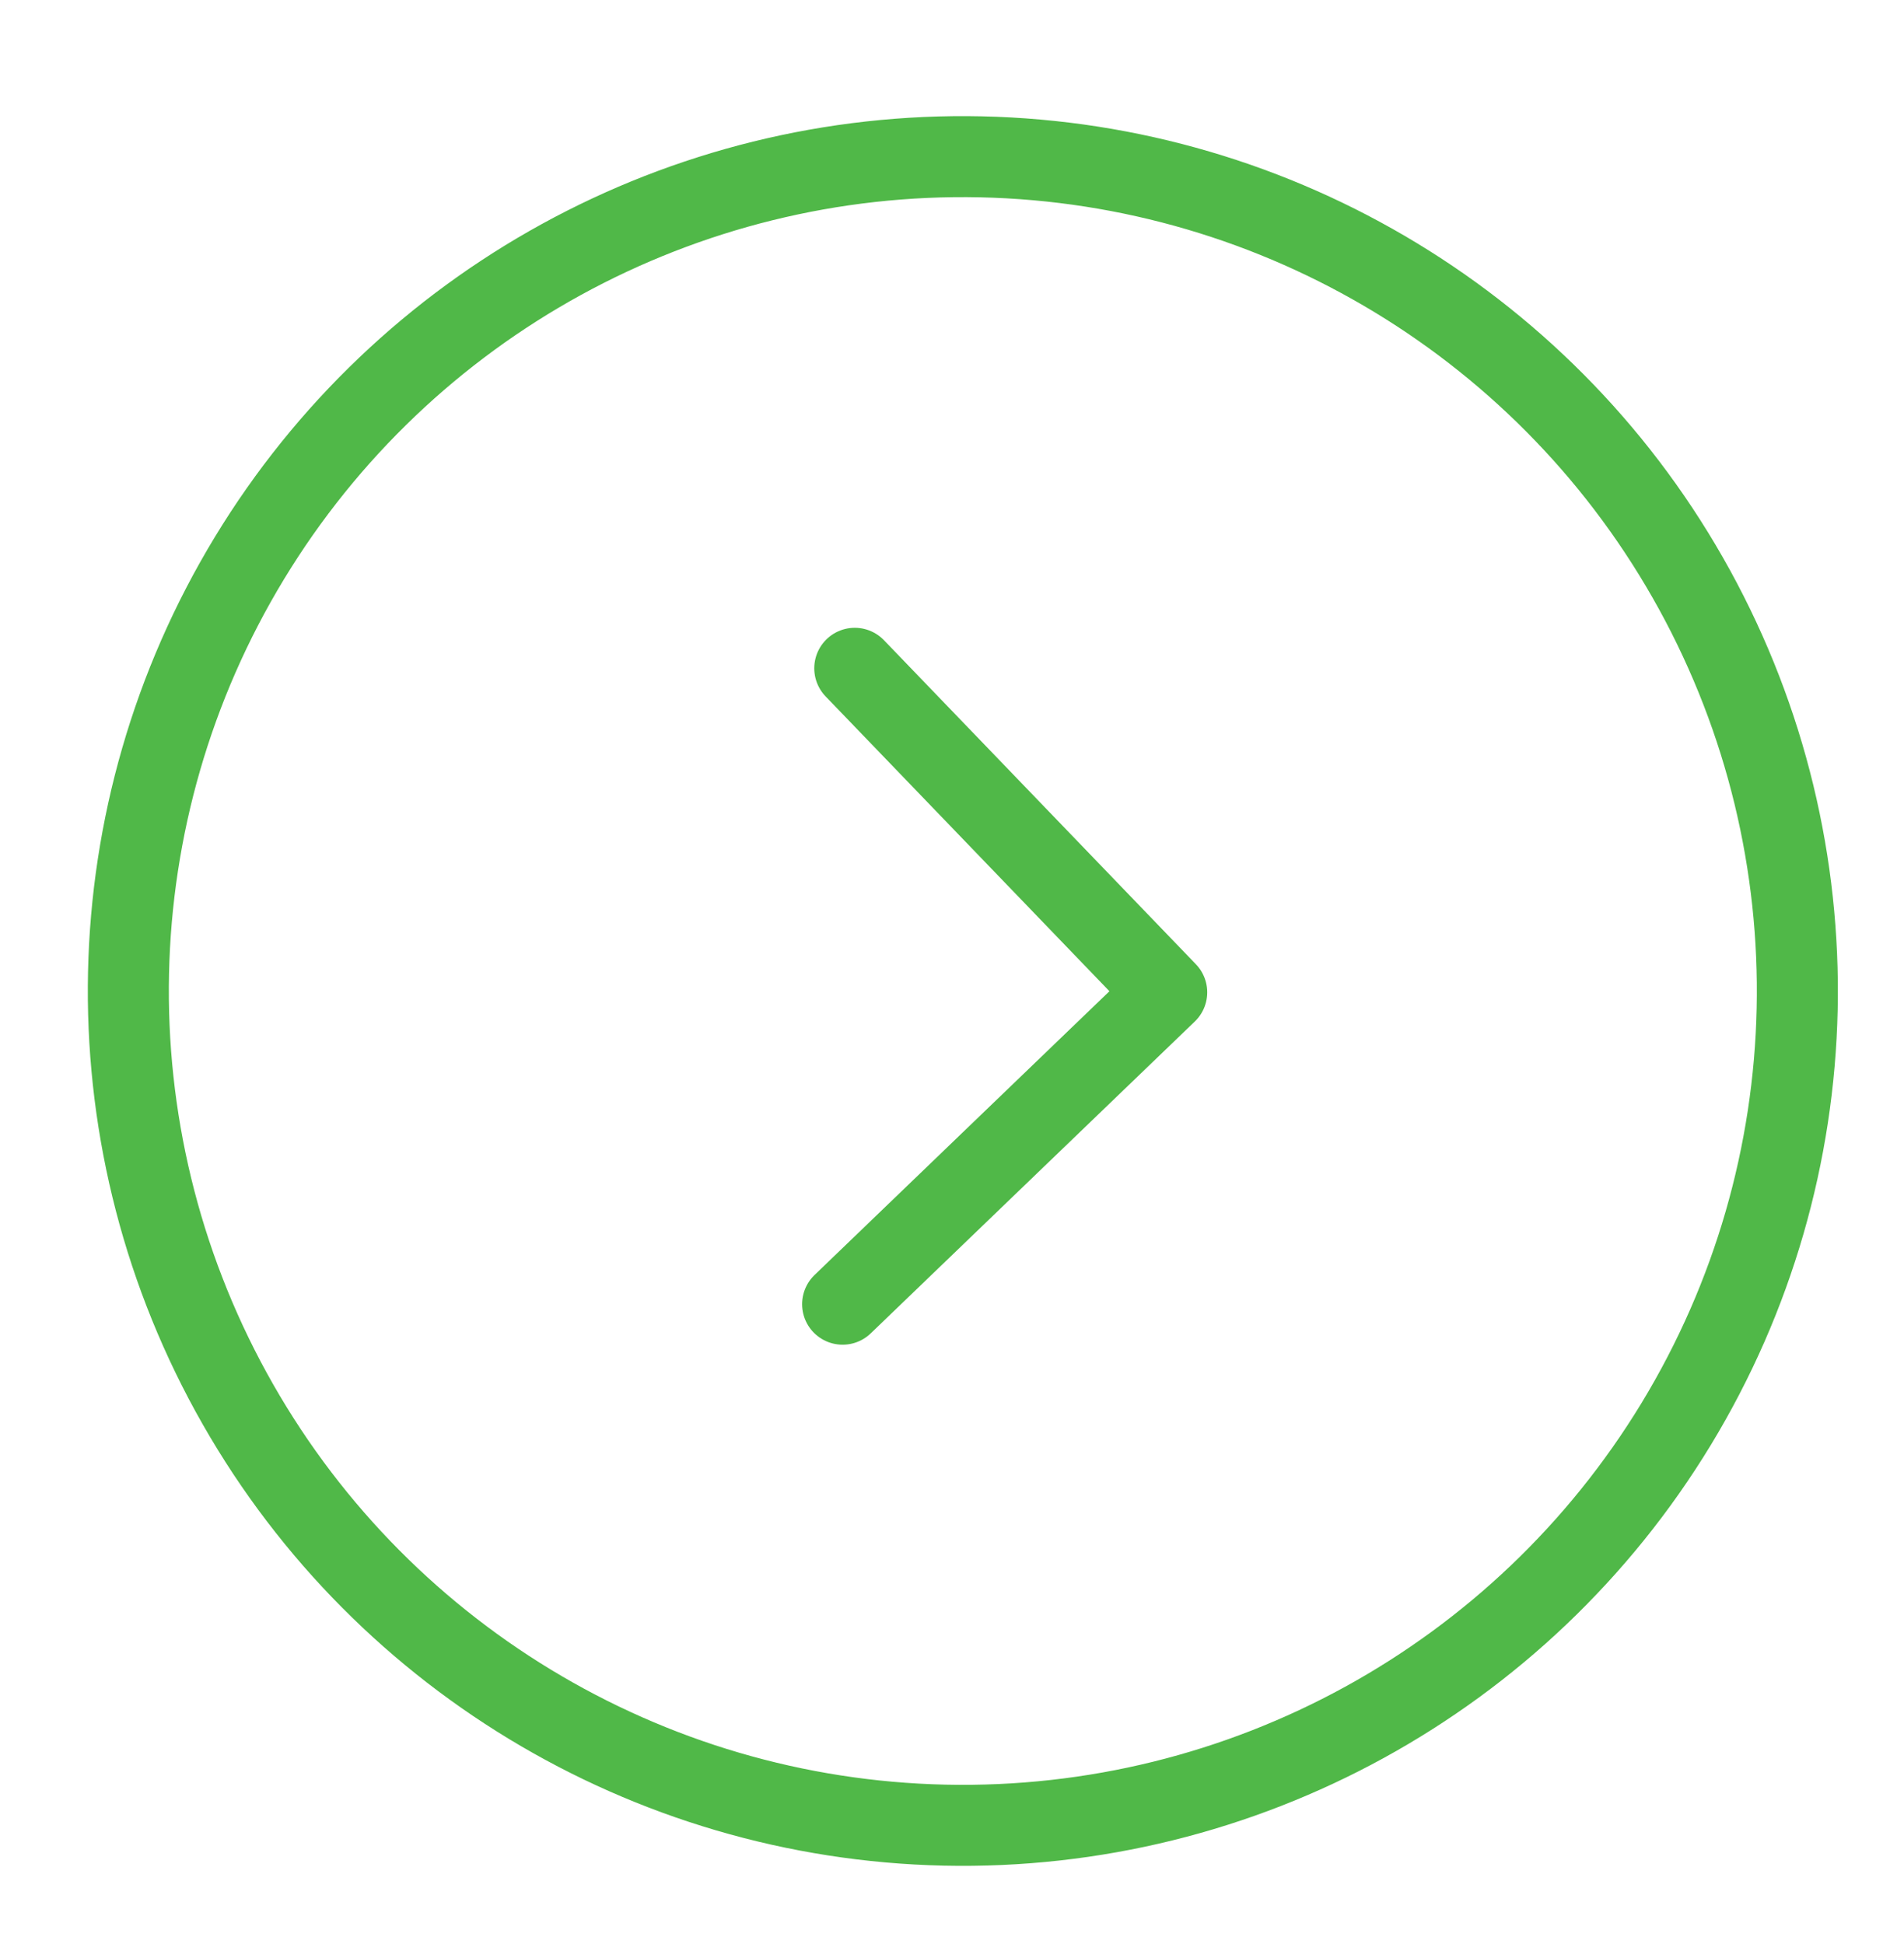<svg id="Layer_1" xmlns="http://www.w3.org/2000/svg" viewBox="0 0 47 48"><style>.st0{fill:none;stroke:#50b848;stroke-width:2;stroke-linecap:round;stroke-linejoin:round;stroke-miterlimit:10}</style><ellipse transform="rotate(-88.746 23.767 24.5) scale(1)" class="st0" cx="23.8" cy="24.5" rx="20.6" ry="20.6"/><path class="st0" d="M21.1 16.5l7.7 8m0 0l-8 7.7"/></svg>